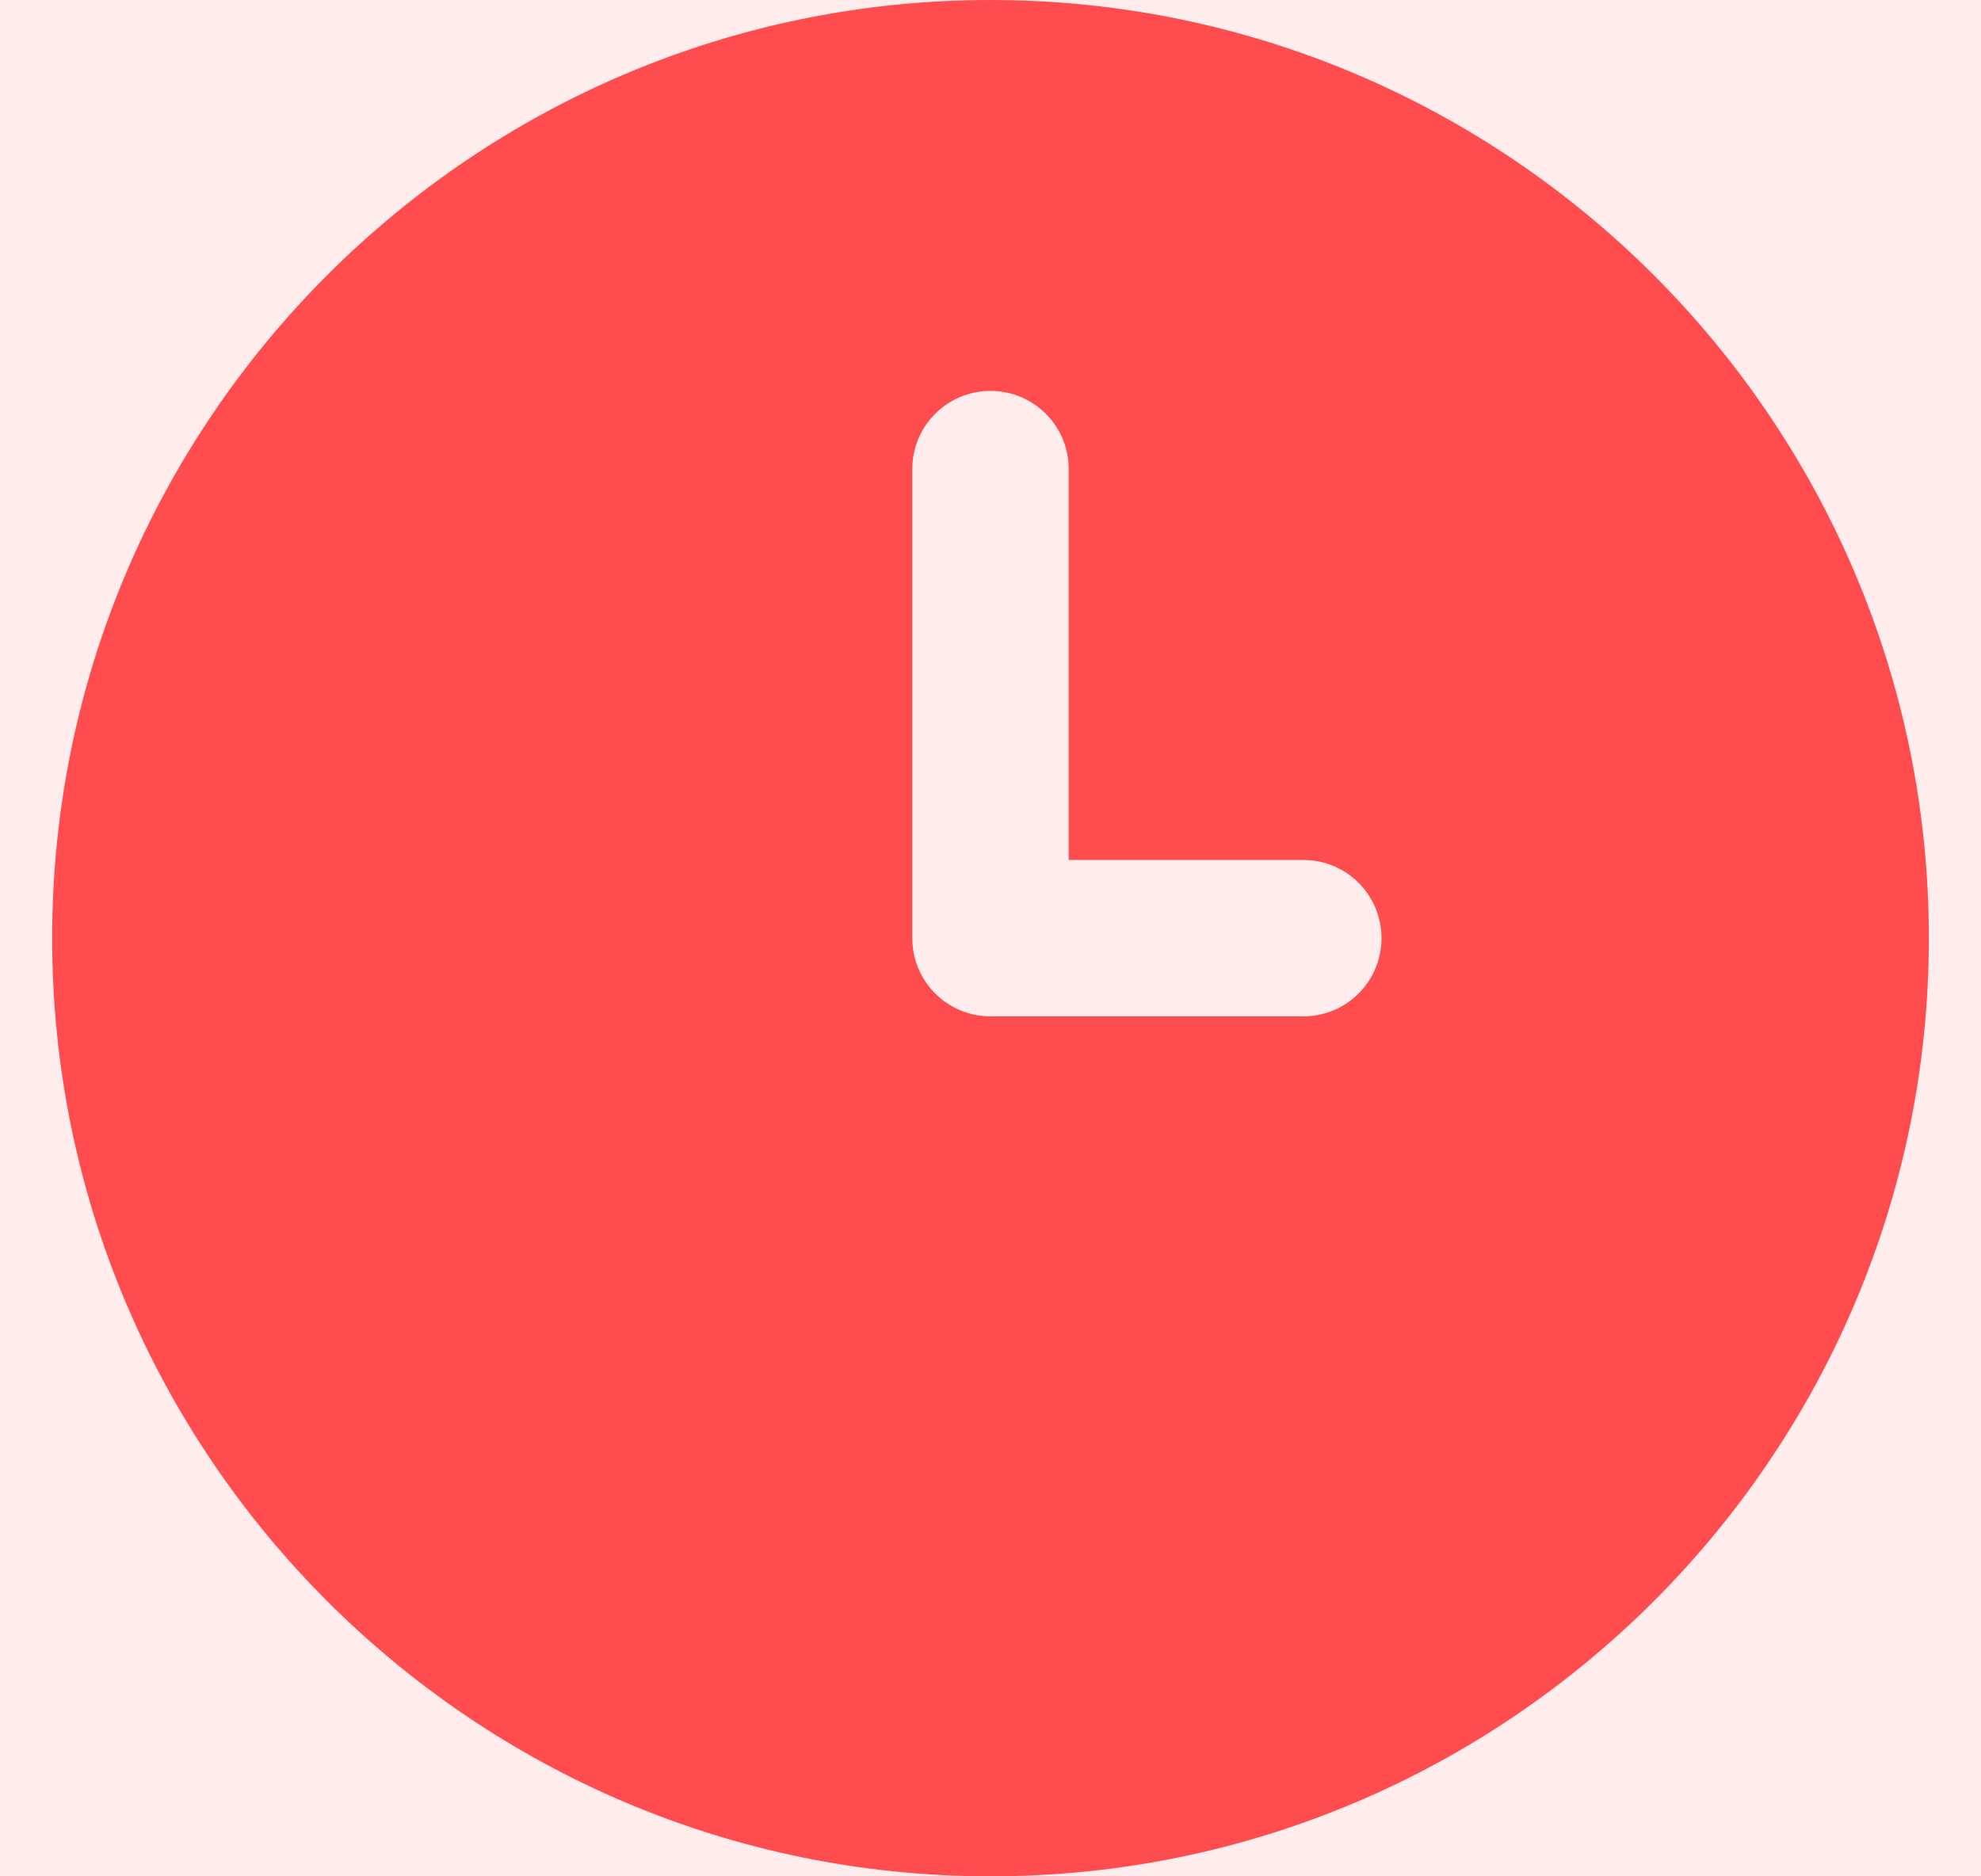 <svg width="19" height="18" viewBox="0 0 19 18" fill="none" xmlns="http://www.w3.org/2000/svg">
<rect width="19" height="18" fill="#F5F5F5"/>
<g id="Home">
<path d="M-388 -1220H1898V-1222H-388V-1220ZM1899 -1219V4768H1901V-1219H1899ZM1898 4769H-388V4771H1898V4769ZM-389 4768V-1219H-391V4768H-389ZM-388 4769C-388.552 4769 -389 4768.55 -389 4768H-391C-391 4769.66 -389.657 4771 -388 4771V4769ZM1899 4768C1899 4768.55 1898.55 4769 1898 4769V4771C1899.66 4771 1901 4769.66 1901 4768H1899ZM1898 -1220C1898.55 -1220 1899 -1219.55 1899 -1219H1901C1901 -1220.66 1899.66 -1222 1898 -1222V-1220ZM-388 -1222C-389.657 -1222 -391 -1220.66 -391 -1219H-389C-389 -1219.55 -388.552 -1220 -388 -1220V-1222Z" fill="#0A0B0B"/>
<g id="Desktop" clip-path="url(#clip0_278_38892)">
<rect width="1440" height="4374.6" transform="translate(-209 -1026)" fill="#FEFEFE"/>
<g id="Ofertas Top">
<rect width="1440" height="585" transform="translate(-209 -186)" fill="#FEFEFE"/>
<g id="M&#195;&#179;dulos">
<g id="M1">
<rect x="-108.5" y="-86.5" width="395" height="440" rx="9.5" stroke="#DDE1E2"/>
<g id="Frame 2607391">
<g id="Etiquetas">
<rect x="-17.5" y="-13" width="213" height="44" rx="22" fill="#FFEDED"/>
<g id="CTA">
<g id="reloj-tres 1" clip-path="url(#clip1_278_38892)">
<path id="Vector" d="M9.5 0C4.537 0 0.5 4.037 0.5 9C0.5 13.963 4.537 18 9.5 18C14.463 18 18.5 13.963 18.5 9C18.5 4.037 14.463 0 9.5 0ZM12.5 9.75H9.5C9.086 9.75 8.75 9.415 8.75 9V4.5C8.75 4.085 9.086 3.75 9.5 3.75C9.914 3.75 10.25 4.085 10.25 4.5V8.25H12.5C12.915 8.25 13.25 8.585 13.25 9C13.25 9.415 12.915 9.75 12.5 9.75Z" fill="#FF4D4F"/>
</g>
</g>
</g>
</g>
</g>
</g>
</g>
</g>
</g>
<defs>
<clipPath id="clip0_278_38892">
<rect width="1440" height="4374.6" fill="white" transform="translate(-209 -1026)"/>
</clipPath>
<clipPath id="clip1_278_38892">
<rect width="18" height="18" fill="white" transform="translate(0.5)"/>
</clipPath>
</defs>
</svg>
